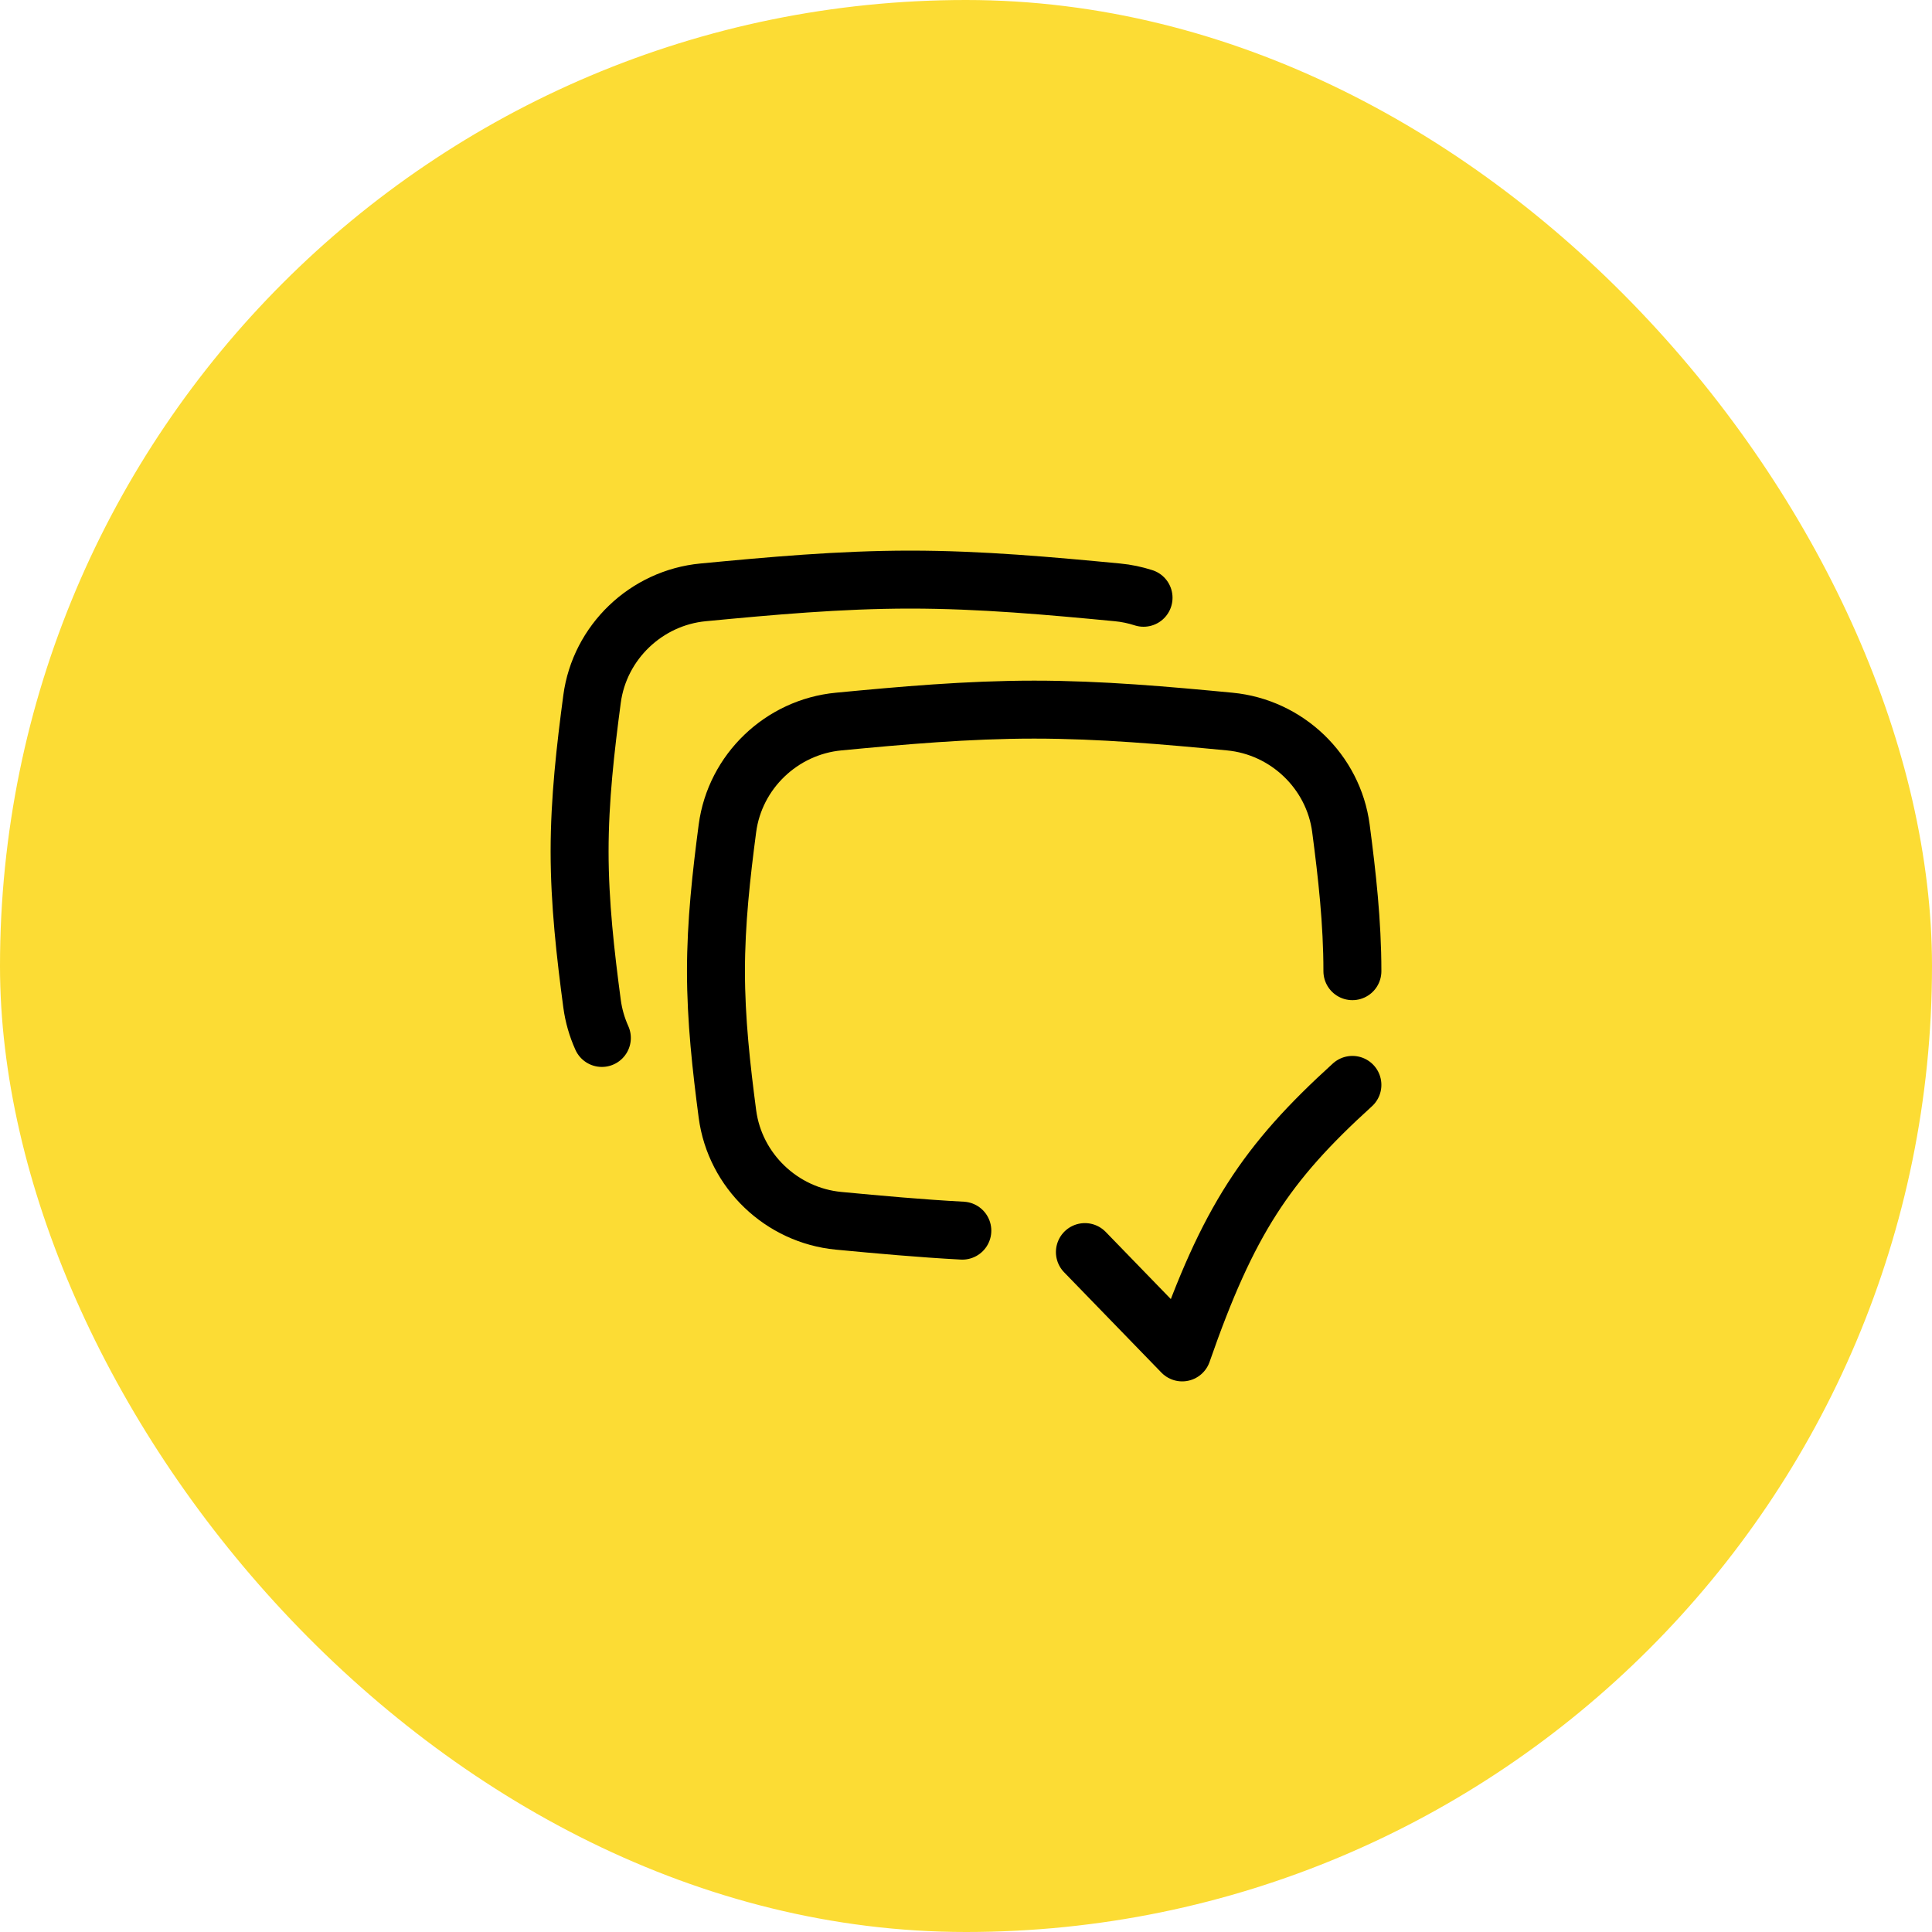 <svg width="50" height="50" viewBox="0 0 50 50" fill="none" xmlns="http://www.w3.org/2000/svg">
<rect width="50" height="50" rx="25" fill="#FCDC34"/>
<path d="M28.077 32.404L30.595 35C31.779 31.597 32.766 30.104 35 28.077M35 25.134C35 23.873 34.861 22.637 34.703 21.436C34.509 19.966 33.302 18.814 31.826 18.674C30.188 18.518 28.496 18.365 26.765 18.365C25.033 18.365 23.341 18.518 21.703 18.674C20.228 18.814 19.021 19.966 18.826 21.436C18.668 22.637 18.529 23.873 18.529 25.134C18.529 26.395 18.668 27.63 18.826 28.832C19.021 30.301 20.228 31.454 21.703 31.594C22.75 31.693 23.818 31.791 24.905 31.849M29.595 15.47C29.378 15.4 29.151 15.352 28.917 15.33C27.184 15.165 25.392 15 23.558 15C21.724 15 19.931 15.165 18.198 15.33C16.723 15.47 15.518 16.622 15.322 18.091C15.152 19.371 15 20.688 15 22.033C15 23.378 15.152 24.695 15.322 25.975C15.364 26.287 15.451 26.585 15.576 26.862" stroke="black" stroke-width="1.5" stroke-linecap="round" stroke-linejoin="round"/>
</svg>

